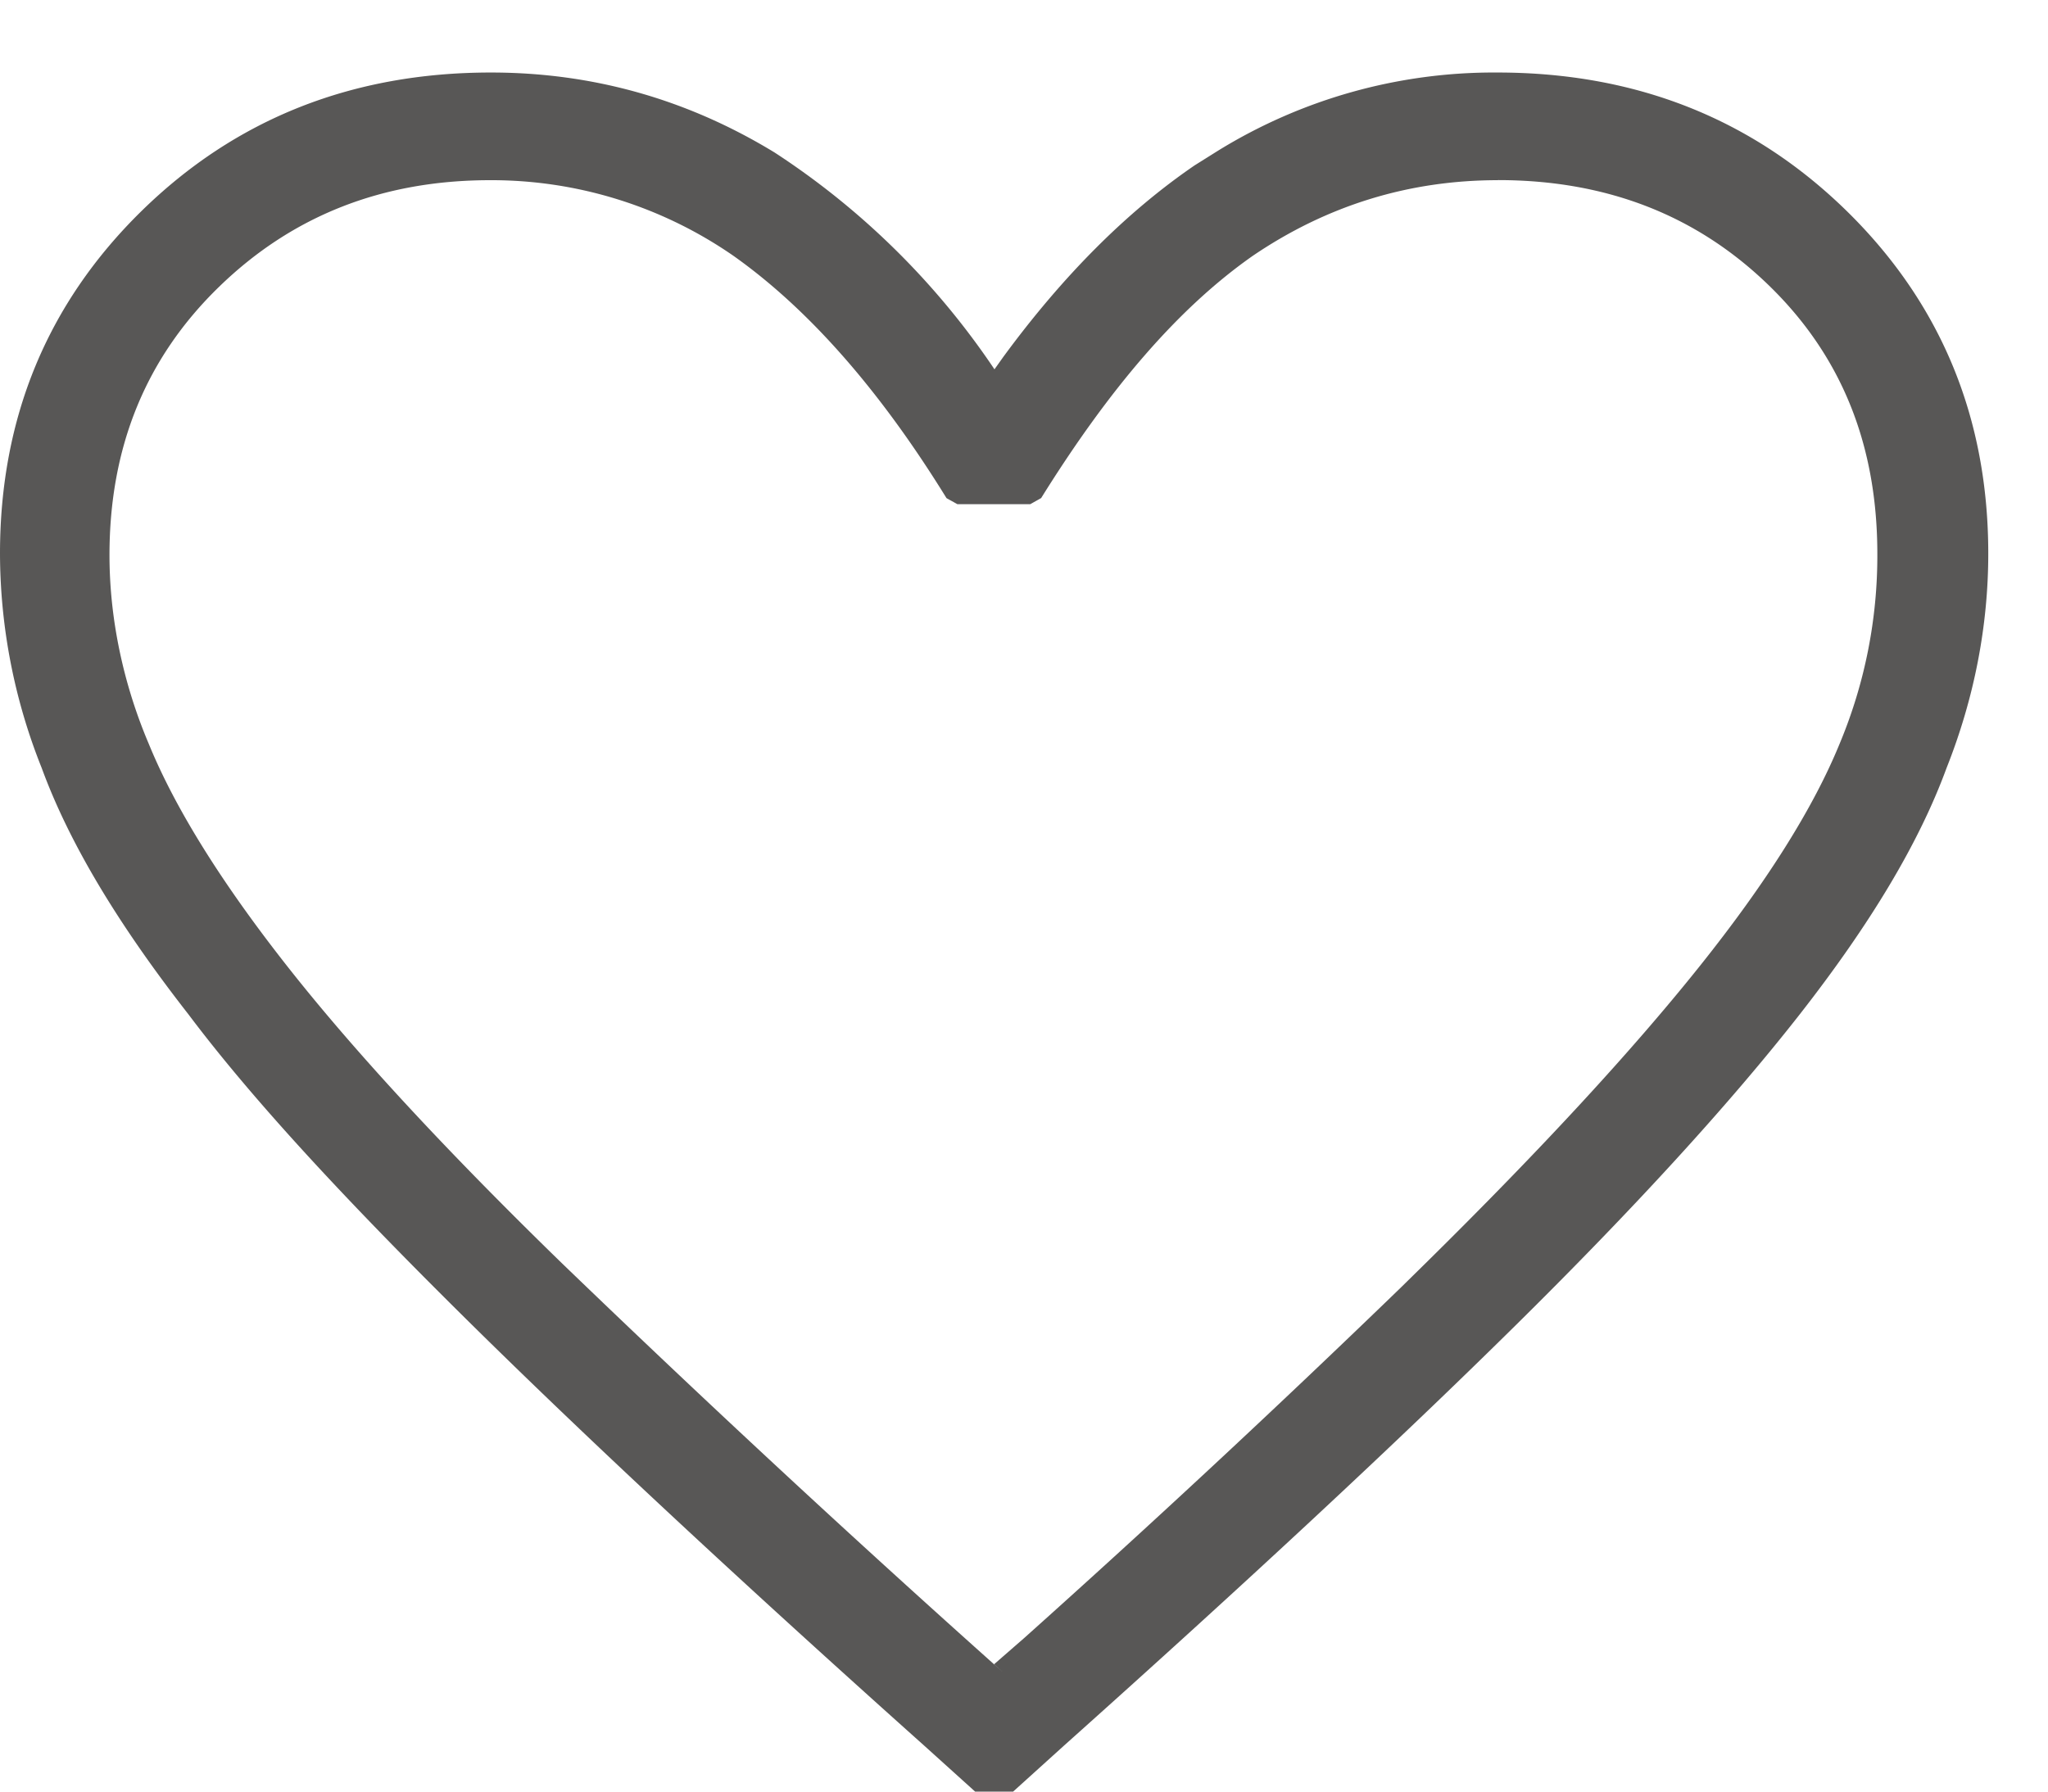 <svg xmlns="http://www.w3.org/2000/svg" width="24" height="21" viewBox="0 0 24 21"><g><g><path fill="#585756" d="M17.547.85c1.623 0 2.99.542 4.095 1.624C22.746 3.557 23.3 4.898 23.3 6.489c0 .843-.163 1.692-.488 2.511-.324.885-.898 1.836-1.72 2.888-.819 1.046-1.926 2.259-3.322 3.638-1.394 1.377-3.16 3.021-5.3 4.934l-.72.651h-.2l-.72-.65c-2.14-1.914-3.905-3.557-5.297-4.93C4.139 14.155 3 12.943 2.211 11.893 1.387 10.838.812 9.885.488 9A6.8 6.8 0 0 1 0 6.489c0-1.591.554-2.932 1.658-4.015C2.762 1.392 4.13.85 5.753.85c1.192 0 2.301.313 3.325.938a9.055 9.055 0 0 1 2.576 2.541l.103-.145c.7-.954 1.449-1.703 2.243-2.246l.276-.173A6.157 6.157 0 0 1 17.547.85zm.008 1.262c-1.05 0-2.008.298-2.876.888-.874.613-1.679 1.555-2.478 2.838l-.128.072h-.853l-.128-.071C10.303 4.56 9.47 3.619 8.597 3a4.977 4.977 0 0 0-2.852-.888c-1.264 0-2.32.416-3.178 1.25-.857.832-1.284 1.877-1.284 3.145 0 .726.154 1.493.463 2.218.31.756.854 1.628 1.63 2.613.78.99 1.85 2.147 3.21 3.47a182.866 182.866 0 0 0 5.164 4.79l-.1-.091.35-.305a154.957 154.957 0 0 0 4.413-4.107l.295-.29c1.346-1.327 2.416-2.486 3.207-3.476.788-.986 1.335-1.857 1.643-2.611A5.71 5.71 0 0 0 22 6.493c0-1.258-.406-2.3-1.255-3.132-.85-.833-1.91-1.25-3.19-1.25z"/></g></g></svg>